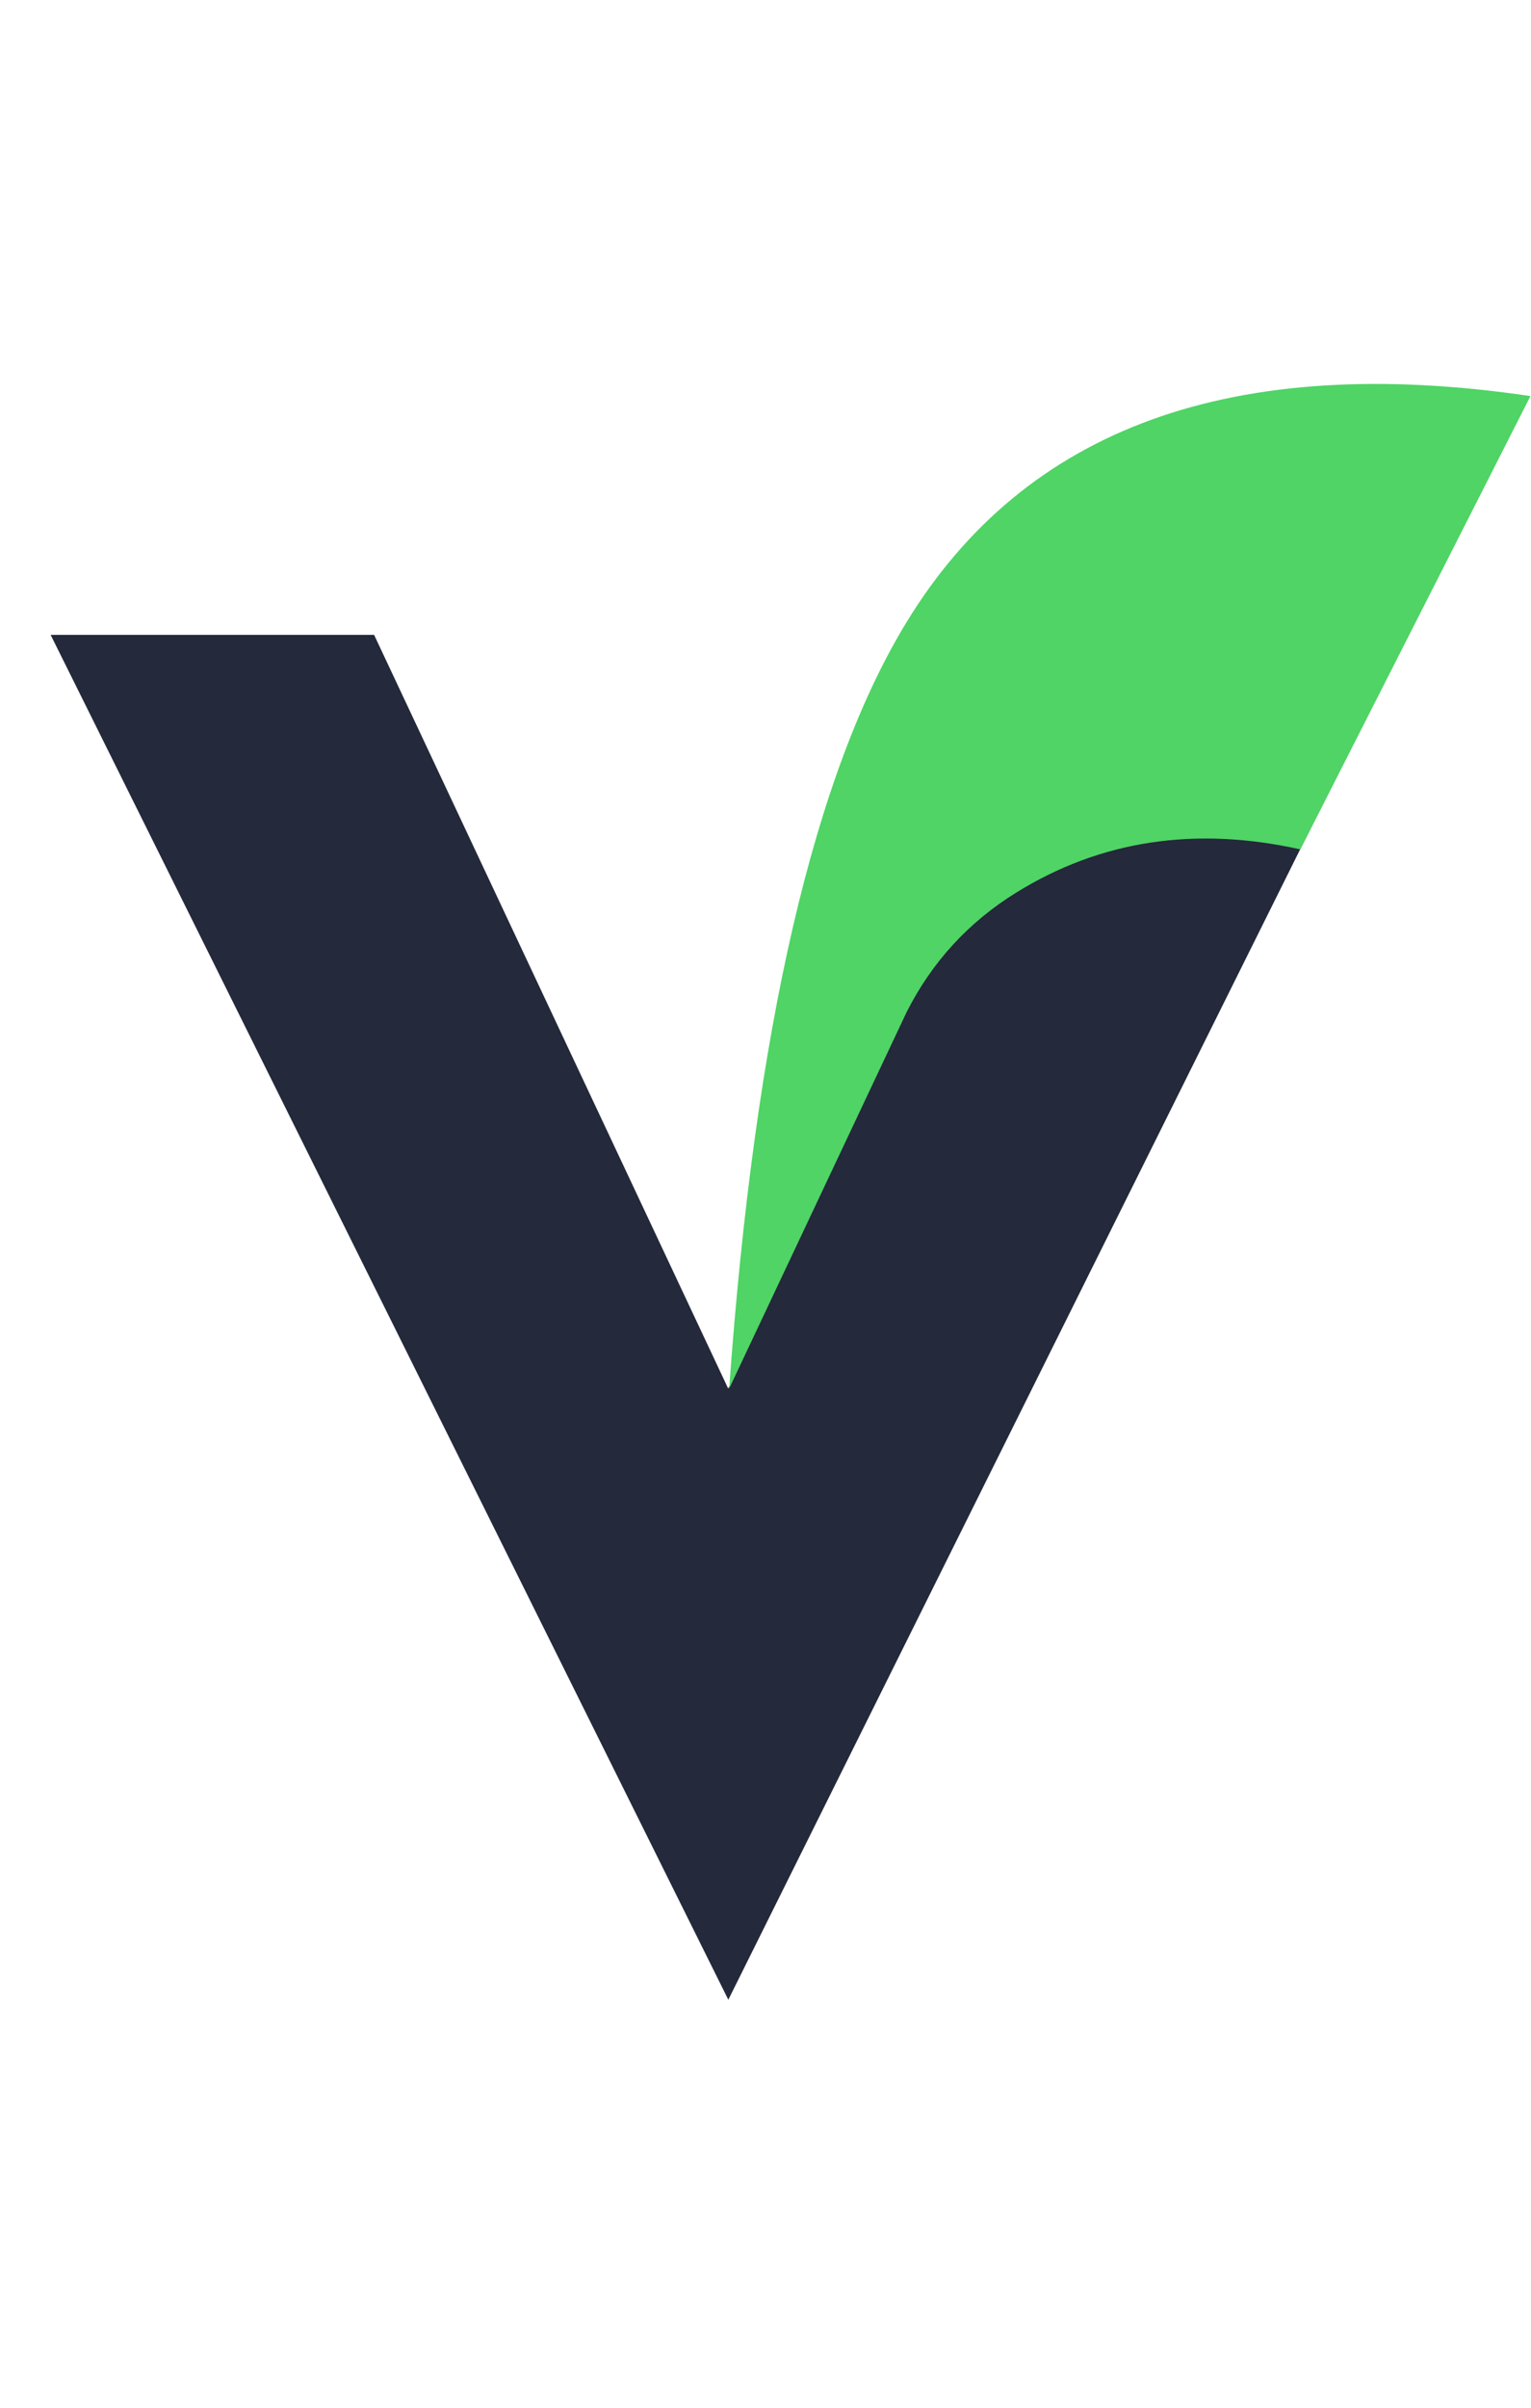 <svg width="14" height="22" viewBox="0 0 14 22" fill="none" xmlns="http://www.w3.org/2000/svg">
<path d="M12.864 5.801L6.66 18.272L0.463 5.801H3.421L6.659 12.688L9.903 5.801H12.864Z" fill="#24293B"/>
<path fill-rule="evenodd" clip-rule="evenodd" d="M11.891 7.761L13.995 3.619C11.279 3.218 9.377 3.906 8.291 5.683C7.444 7.069 6.903 9.403 6.668 12.687L8.291 9.247C8.522 8.791 8.855 8.427 9.291 8.157C10.061 7.679 10.928 7.547 11.891 7.761Z" fill="#4FD465"/>
</svg>
